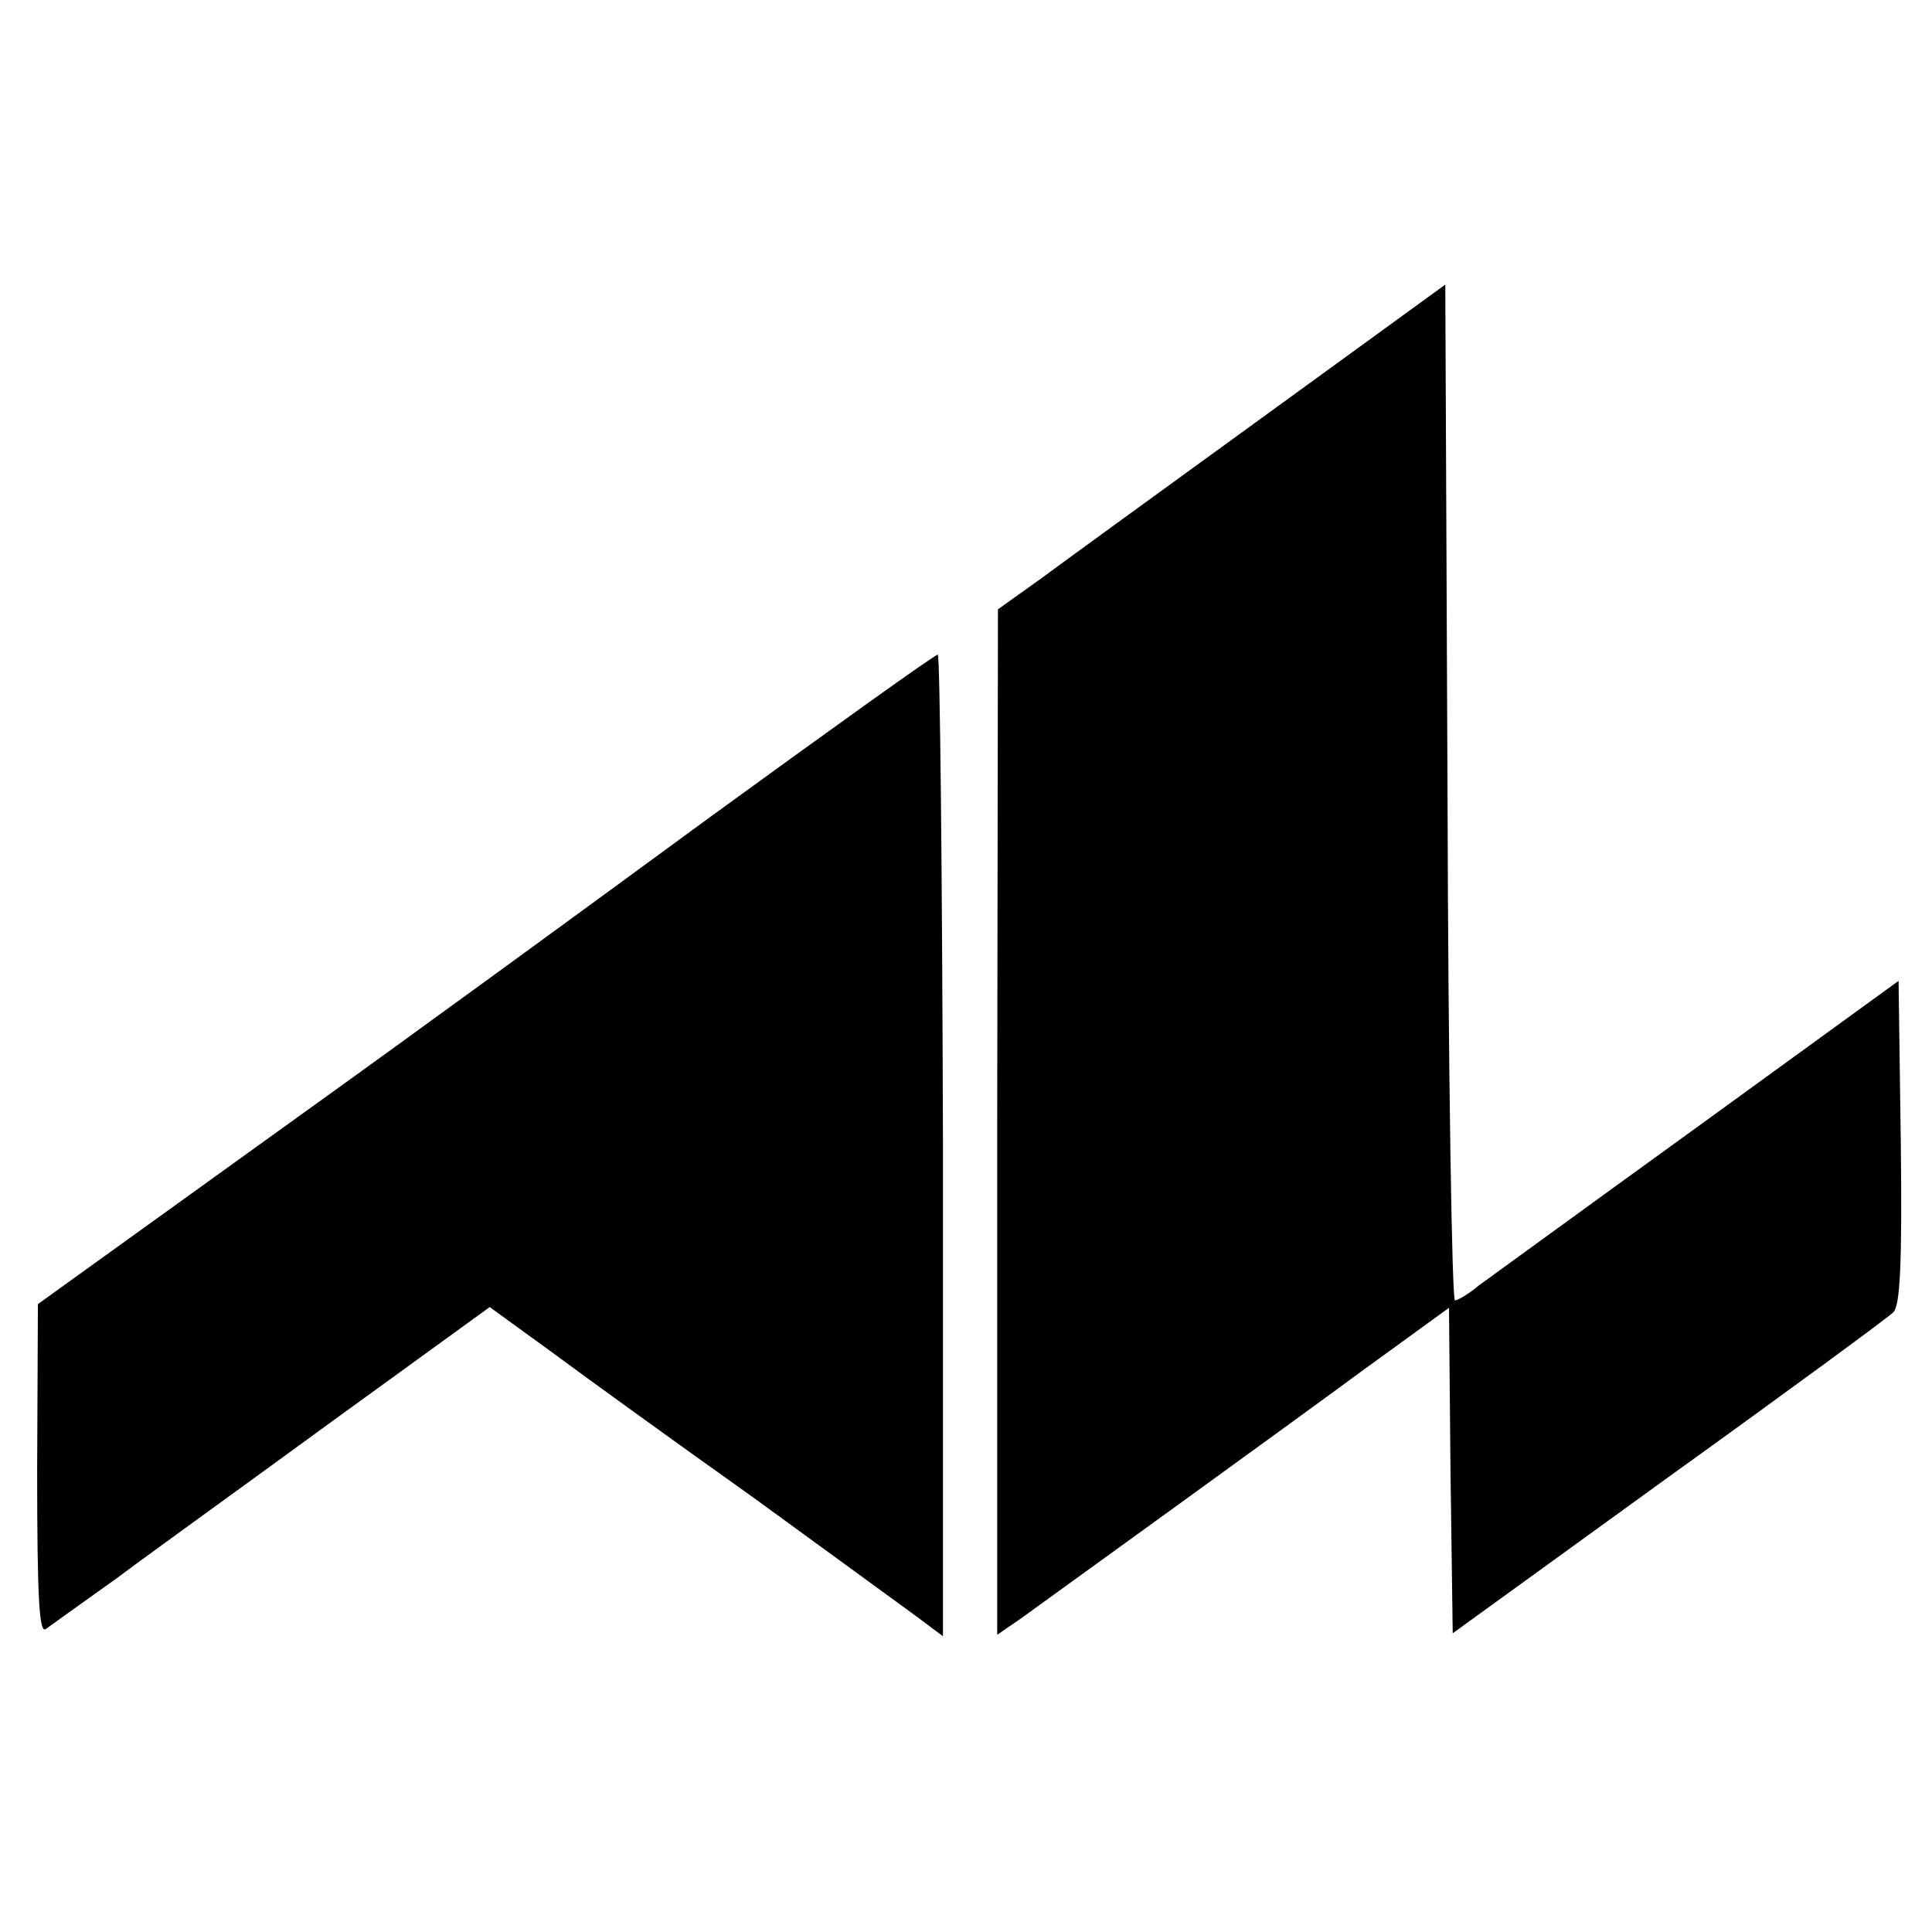 <?xml version="1.0" standalone="no"?>
<!DOCTYPE svg PUBLIC "-//W3C//DTD SVG 20010904//EN"
 "http://www.w3.org/TR/2001/REC-SVG-20010904/DTD/svg10.dtd">
<svg version="1.0" xmlns="http://www.w3.org/2000/svg"
 width="260pt" height="260pt" viewBox="0 0 260 260"
 preserveAspectRatio="xMidYMid meet">
<g transform="translate(0,260) scale(0.1,-0.1)"
fill="#000000" stroke="none">
<path d="M1700 2039 c-135 -98 -270 -196 -301 -219 l-56 -40 -1 -690 0 -690
32 22 c54 39 346 250 463 336 l113 82 2 -219 3 -219 290 210 c160 115 296 215
303 222 9 9 12 64 10 229 l-3 217 -270 -196 c-148 -107 -281 -204 -295 -214
-13 -11 -28 -20 -32 -20 -4 0 -9 307 -10 683 l-3 684 -245 -178z"/>
<path d="M955 1500 c-165 -121 -331 -242 -370 -270 -38 -28 -174 -126 -302
-218 l-232 -167 -1 -224 c0 -177 3 -221 12 -213 7 5 50 36 95 68 44 33 176
128 291 212 l211 153 80 -58 c43 -32 166 -121 273 -197 106 -77 207 -151 225
-164 l32 -24 0 661 c-1 364 -4 661 -7 660 -4 0 -142 -99 -307 -219z"/>
</g>
</svg>
